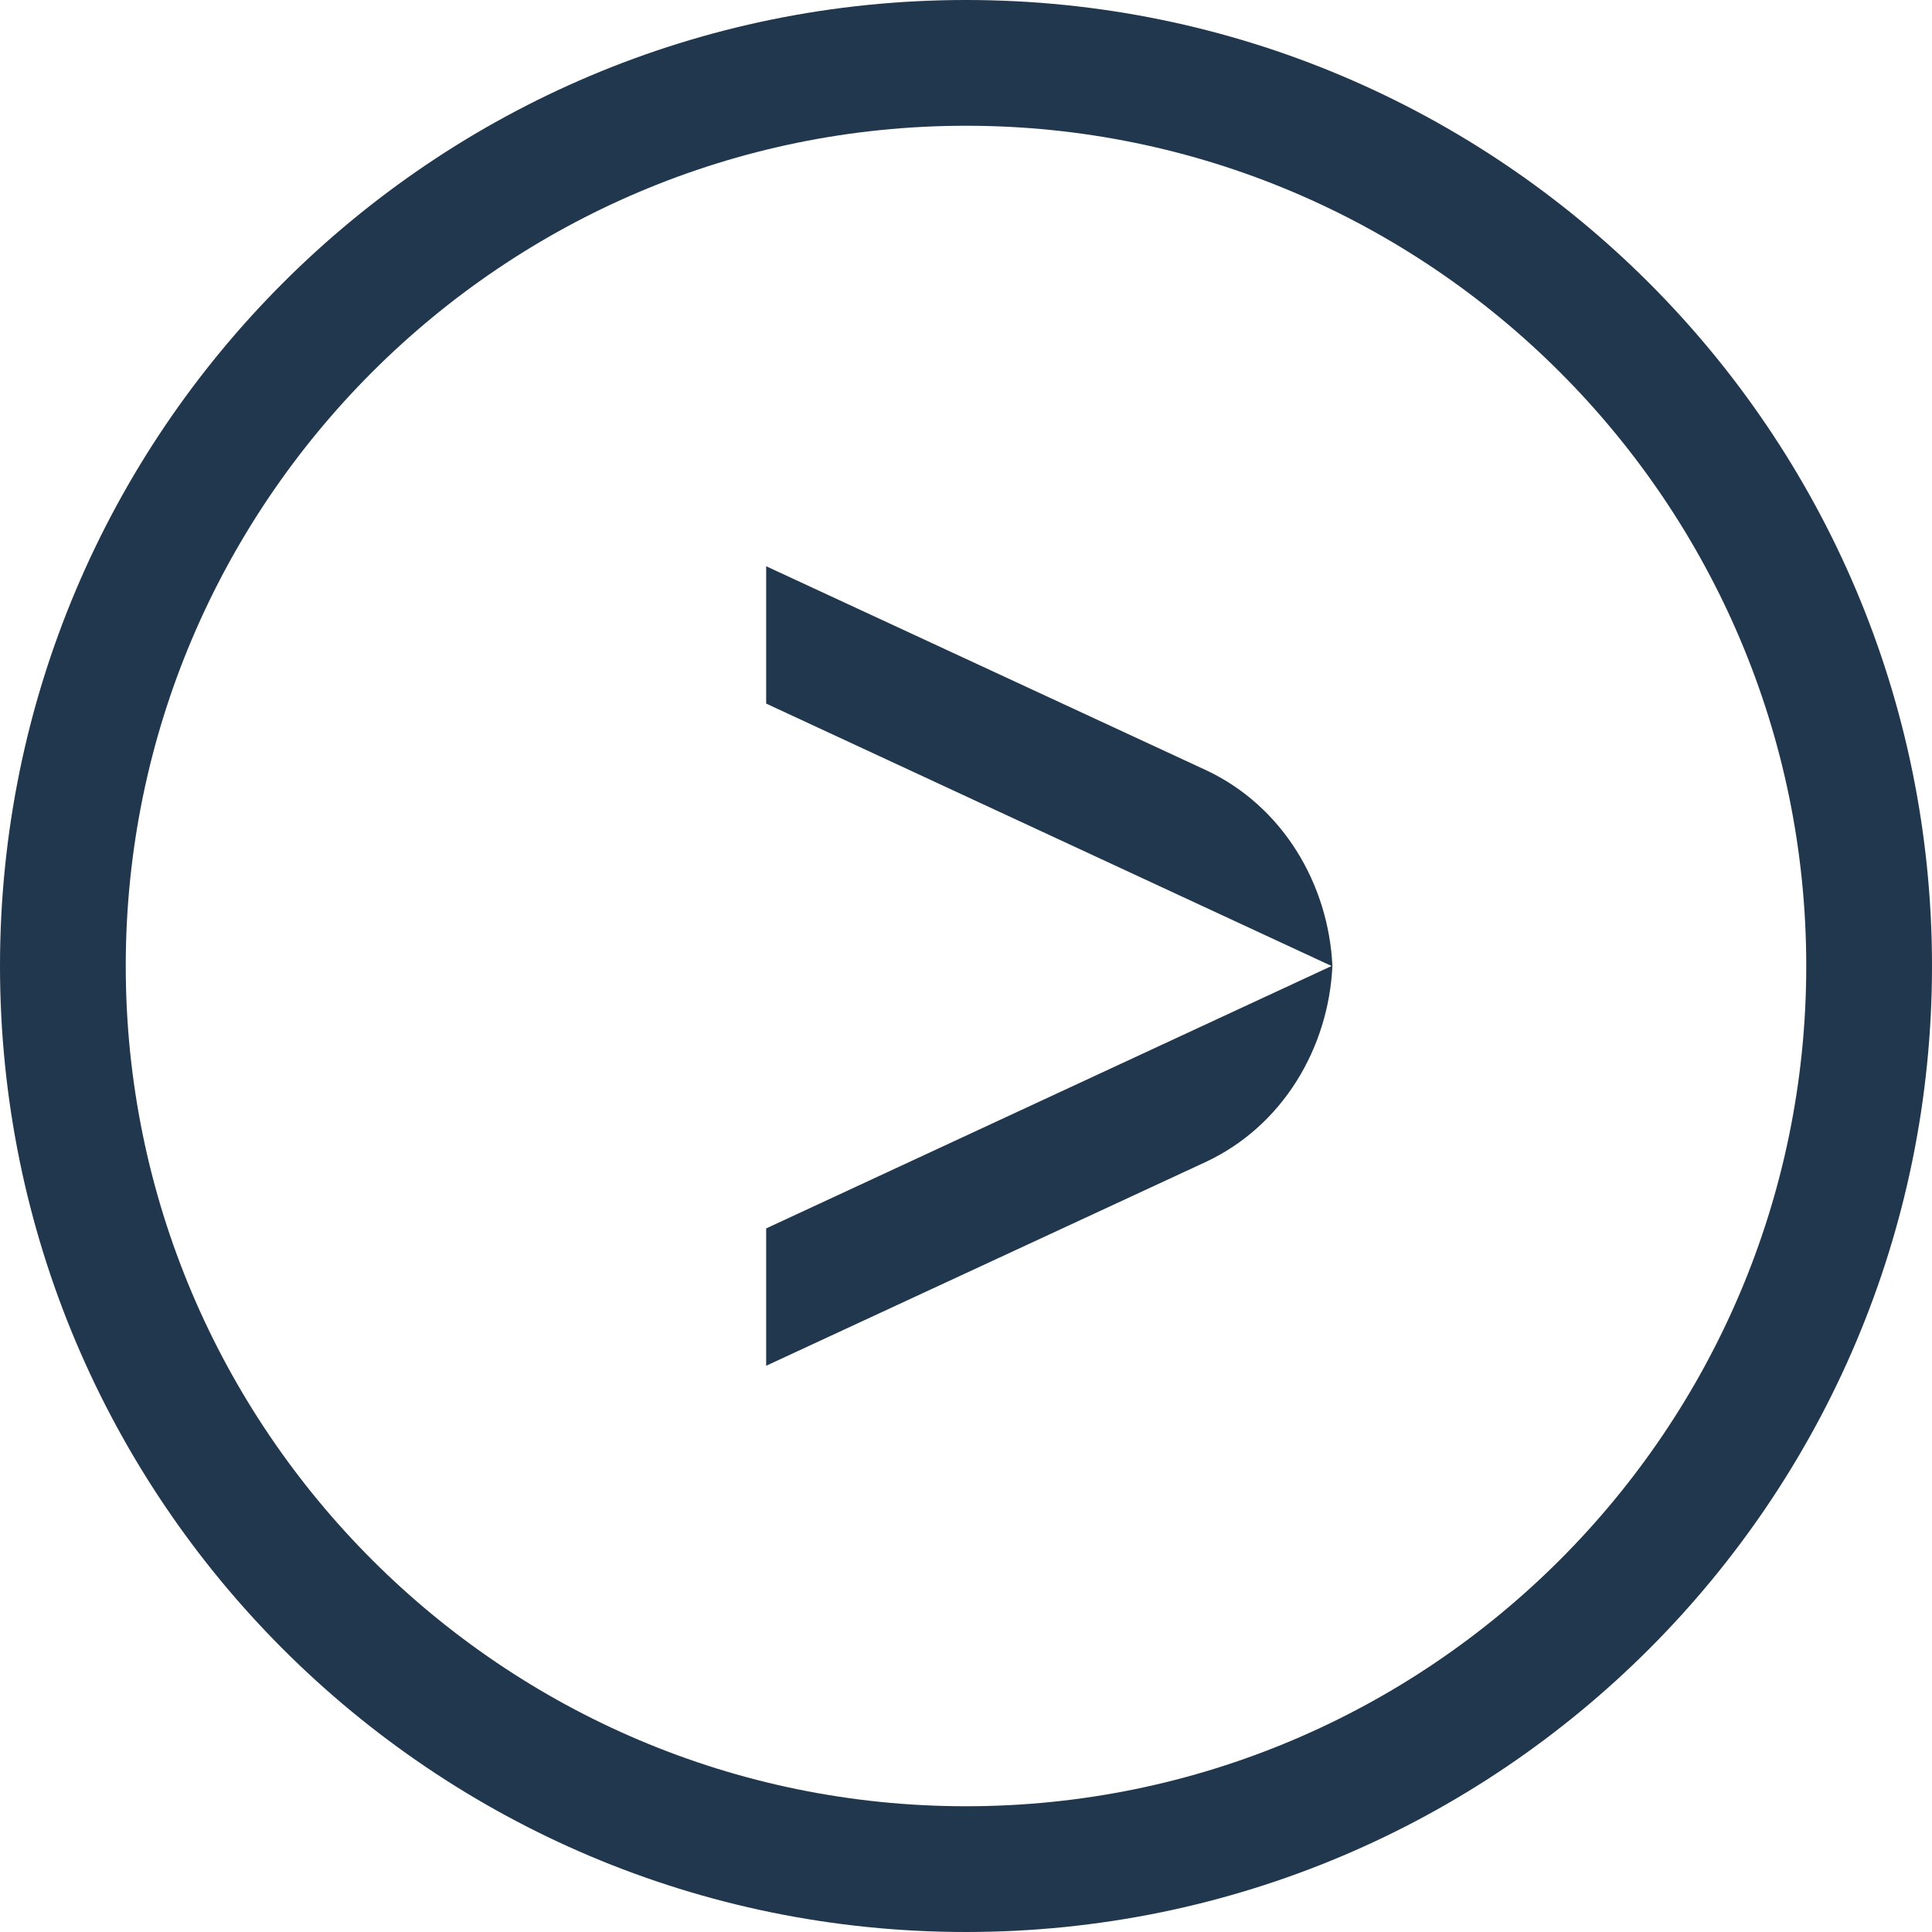 <?xml version="1.0" encoding="UTF-8"?>
<svg width="23px" height="23px" viewBox="0 0 23 23" version="1.1" xmlns="http://www.w3.org/2000/svg" xmlns:xlink="http://www.w3.org/1999/xlink">
    <!-- Generator: Sketch 51.3 (57544) - http://www.bohemiancoding.com/sketch -->
    <title>Chevron Small Dark</title>
    <desc>Created with Sketch.</desc>
    <defs></defs>
    <g id="4.-Layouts" stroke="none" stroke-width="1" fill="none" fill-rule="evenodd">
        <g id="1.0-Etusivu-(Layout)---v4" transform="translate(-252, -2978)" fill="#20374E">
            <g id="Projects" transform="translate(30, 2570)">
                <g id="Group-7" transform="translate(0, 405)">
                    <g id="Chevron-Small-Dark" transform="translate(222, 3)">
                        <g id="Group-5-Copy">
                            <path d="M11.5,21.503 C5.984,21.503 1.497,17.016 1.497,11.5 C1.497,5.984 5.984,1.497 11.5,1.497 C17.016,1.497 21.503,5.984 21.503,11.5 C21.503,17.016 17.016,21.503 11.5,21.503 M11.5,0 C5.149,0 0,5.149 0,11.5 C0,17.851 5.149,23 11.5,23 C17.851,23 23,17.851 23,11.5 C23,5.149 17.851,0 11.5,0" id="Fill-1"></path>
                            <path d="M14.356,9.168 L9.121,6.741 L9.121,8.376 L15.852,11.5 L9.121,14.624 L9.121,16.259 L14.356,13.832 C15.272,13.403 15.816,12.475 15.862,11.5 C15.816,10.525 15.272,9.597 14.356,9.168" id="Fill-3"></path>
                        </g>
                    </g>
                </g>
            </g>
        </g>
    </g>
</svg>